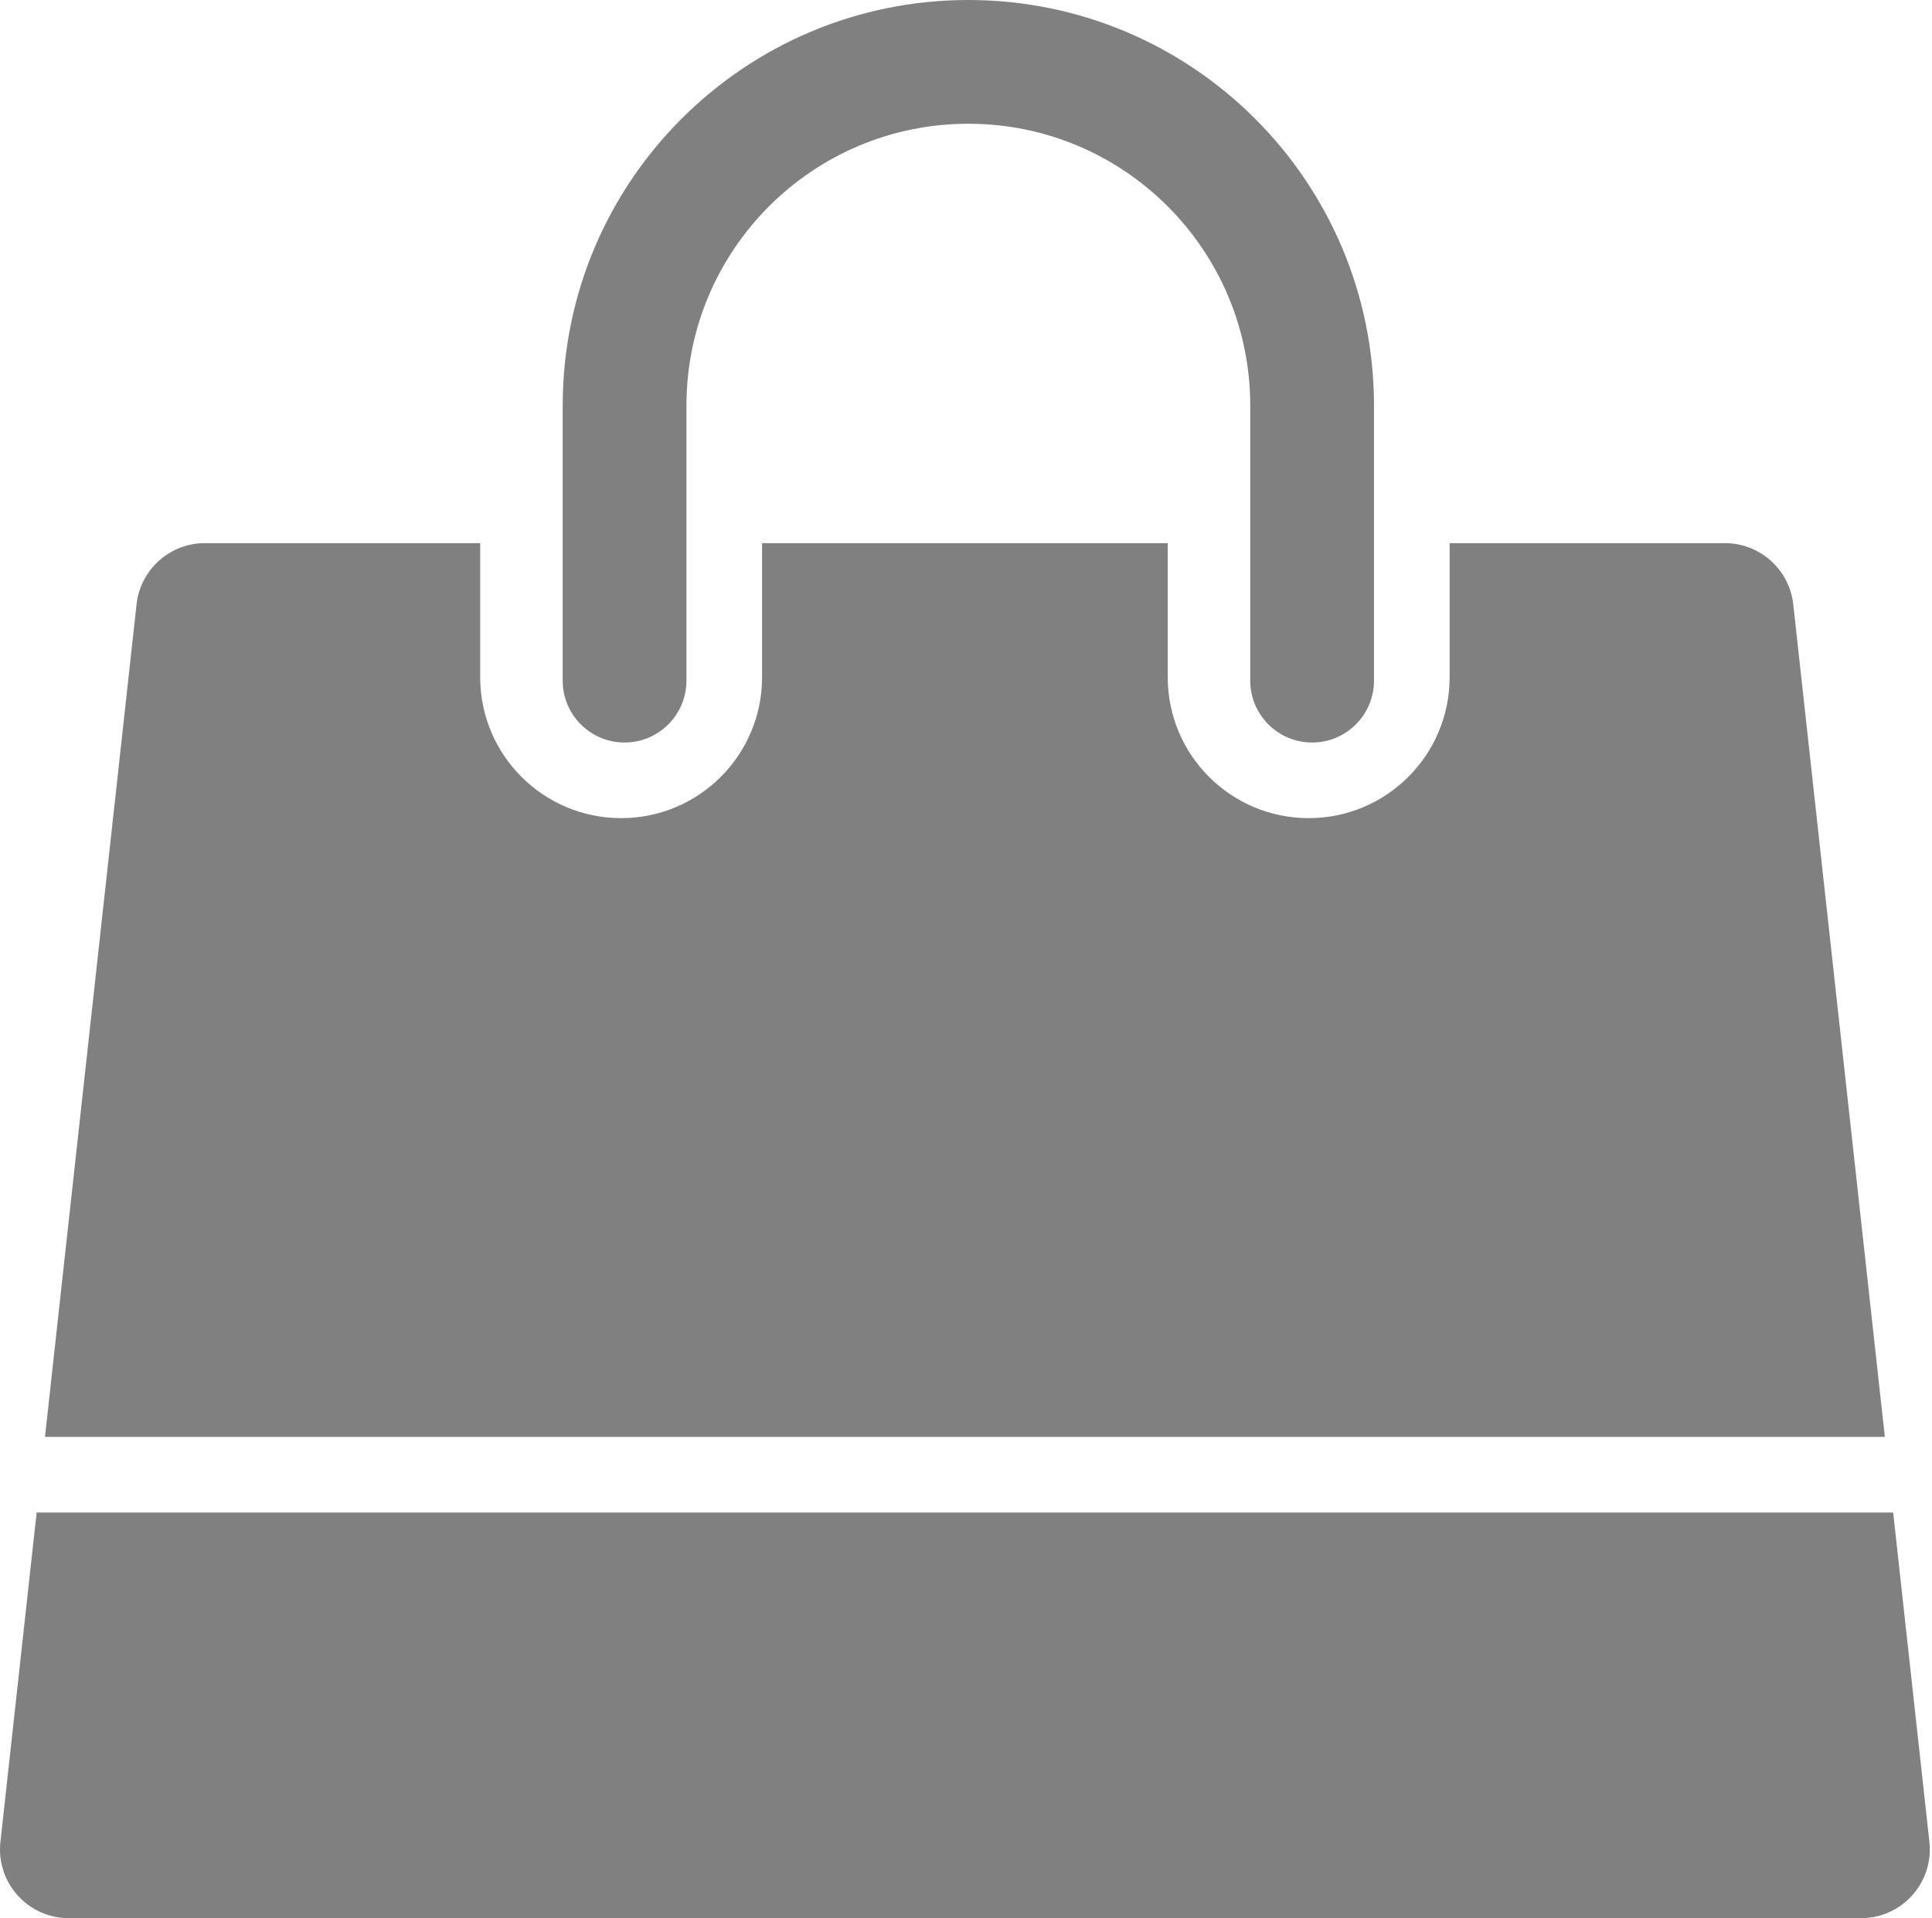 <svg width="281" height="279" viewBox="0 0 281 279" fill="none" xmlns="http://www.w3.org/2000/svg">
<path fill-rule="evenodd" clip-rule="evenodd" d="M81.841 59C81.841 26.415 108.256 0 140.841 0C173.426 0 199.841 26.415 199.841 59V99C199.841 103.971 195.812 108 190.841 108C185.87 108 181.841 103.971 181.841 99V59C181.841 36.356 163.485 18 140.841 18C118.197 18 99.841 36.356 99.841 59V99C99.841 103.971 95.811 108 90.841 108C85.87 108 81.841 103.971 81.841 99V59Z" fill="#808080"/>
<path fill-rule="evenodd" clip-rule="evenodd" d="M69.841 98.5V79H29.801C24.701 79 20.419 82.838 19.861 87.907L6.541 209H274.141L260.821 87.907C260.263 82.838 255.98 79 250.881 79H210.841V98.5C210.841 109.822 201.663 119 190.341 119C179.019 119 169.841 109.822 169.841 98.5V79H110.841V98.5C110.841 109.822 101.663 119 90.341 119C79.019 119 69.841 109.822 69.841 98.5ZM275.351 220H5.331L0.061 267.907C-0.59 273.827 4.045 279 10.001 279H270.681C276.636 279 281.272 273.827 280.621 267.907L275.351 220Z" fill="#808080"/>
</svg>
